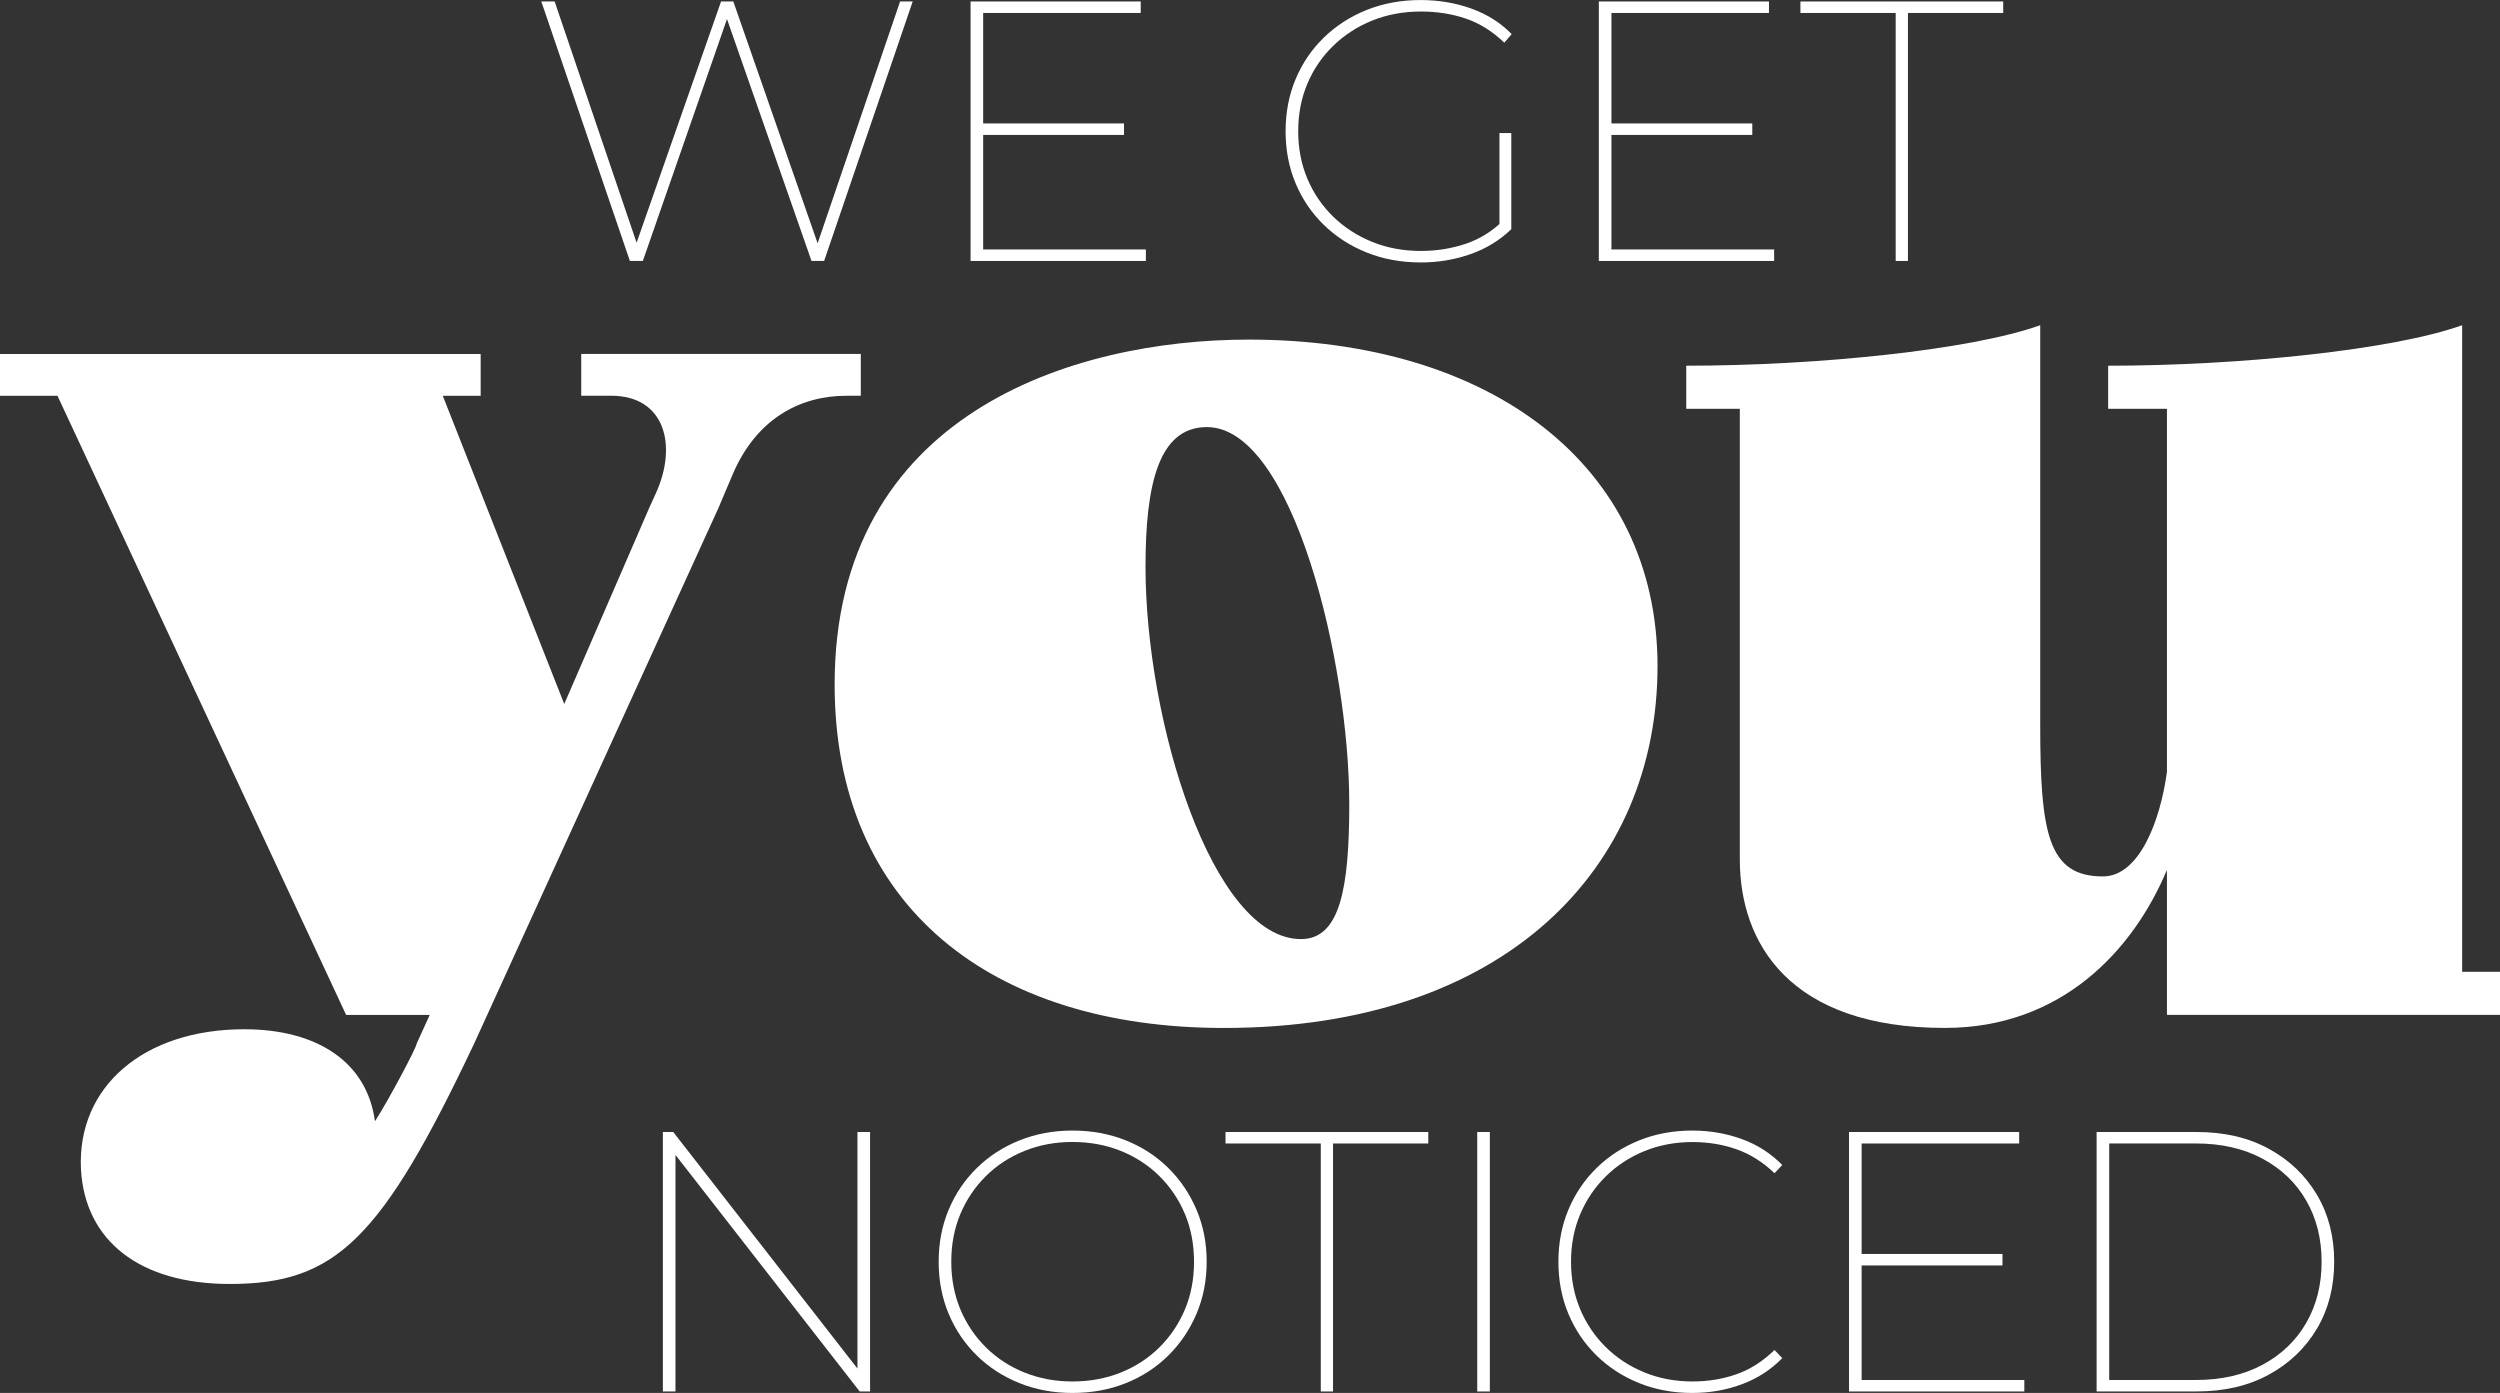 <?xml version="1.0" encoding="UTF-8"?>
<svg id="Layer_2" data-name="Layer 2" xmlns="http://www.w3.org/2000/svg" viewBox="0 0 692.07 385.61">
  <rect x="0" y="0" width="692.07" height="385.61" fill="#333333" stroke="none"/>
  <defs>
    <style>
      .cls-1 {
        fill: #fff;
        stroke-width: 0px;
      }
    </style>
  </defs>
  <g id="Layer_1-2" data-name="Layer 1">
    <g>
      <g>
        <path class="cls-1" d="M238.29,97.99v11.57h-3.98c-13.02,0-24.95,6.51-31.46,21.7l-3.98,9.4-67.62,148.25c-25.67,54.24-38.33,66.53-67.62,66.53-24.95,0-40.14-11.93-41.22-31.82-1.08-22.78,17.36-38.69,45.2-38.69,20.61,0,33.99,9.4,36.16,25.31.36,0,.36-.36.36-.36,3.25-5.06,11.21-19.89,11.21-20.97l3.62-7.95h-23.14L15.91,109.56H0v-11.57h133.06v11.57h-10.49l33.63,85.33,23.5-54.24,1.81-3.98c6.15-13.38,2.53-27.12-12.29-27.12h-8.32v-11.57h77.38Z"/>
        <path class="cls-1" d="M231.05,189.47c0-74.85,65.81-95.46,114.62-95.46,66.89,0,113.18,34.71,113.18,90.4s-41.94,100.16-120.05,100.16c-64.36,0-107.75-33.63-107.75-95.1ZM373.51,222.37c0-38.69-15.55-104.14-39.41-104.14-13.38,0-16.99,15.91-16.99,38.69,0,42.67,18.44,103.05,43.03,103.05,10.85,0,13.38-14.1,13.38-37.61Z"/>
        <path class="cls-1" d="M692.07,269.02v11.93h-92.2v-40.14c-9.4,22.42-29.29,43.75-61.47,43.75-43.03,0-56.77-23.5-56.77-46.64v-124.75h-14.83v-11.93c36.16,0,78.83-4.34,97.99-11.21v110.65c0,30.01,2.17,41.94,17.36,41.94,10.12,0,15.91-15.55,17.72-28.93v-100.52h-16.27v-11.93c36.16,0,78.83-4.34,97.99-11.21v178.99h10.49Z"/>
      </g>
      <g>
        <path class="cls-1" d="M183.5,385.2v-71.83h2.87l52.74,67.72h-1.74v-67.72h3.49v71.83h-2.87l-52.74-67.72h1.74v67.72h-3.49Z"/>
        <path class="cls-1" d="M296.89,385.61c-5.27,0-10.16-.91-14.67-2.72-4.51-1.81-8.45-4.36-11.8-7.64-3.35-3.28-5.95-7.13-7.8-11.54-1.85-4.41-2.77-9.22-2.77-14.42s.92-10,2.77-14.42c1.85-4.41,4.45-8.26,7.8-11.54,3.35-3.28,7.29-5.83,11.8-7.64,4.51-1.81,9.4-2.72,14.67-2.72s10.26.91,14.78,2.72c4.51,1.81,8.43,4.36,11.75,7.64,3.32,3.28,5.92,7.13,7.8,11.54,1.88,4.41,2.82,9.22,2.82,14.42s-.94,10-2.82,14.42c-1.88,4.41-4.48,8.26-7.8,11.54-3.32,3.28-7.23,5.83-11.75,7.64-4.51,1.81-9.44,2.72-14.78,2.72ZM296.89,382.43c4.79,0,9.23-.82,13.34-2.46,4.1-1.64,7.68-3.97,10.72-6.98,3.04-3.01,5.4-6.52,7.08-10.52,1.68-4,2.51-8.4,2.51-13.19s-.84-9.18-2.51-13.19c-1.68-4-4.04-7.51-7.08-10.52-3.04-3.01-6.62-5.34-10.72-6.98-4.1-1.64-8.55-2.46-13.34-2.46s-9.13.82-13.24,2.46c-4.1,1.64-7.68,3.97-10.72,6.98-3.04,3.01-5.4,6.52-7.08,10.52-1.68,4-2.51,8.4-2.51,13.19s.84,9.18,2.51,13.19c1.68,4,4.04,7.51,7.08,10.52,3.04,3.01,6.62,5.34,10.72,6.98,4.1,1.64,8.52,2.46,13.24,2.46Z"/>
        <path class="cls-1" d="M365.63,385.2v-68.65h-26.37v-3.18h56.13v3.18h-26.37v68.65h-3.39Z"/>
        <path class="cls-1" d="M408.94,385.2v-71.83h3.49v71.83h-3.49Z"/>
        <path class="cls-1" d="M468.45,385.61c-5.27,0-10.16-.91-14.67-2.72-4.51-1.81-8.45-4.36-11.8-7.64-3.35-3.28-5.95-7.13-7.8-11.54-1.85-4.41-2.77-9.22-2.77-14.42s.92-10,2.77-14.42c1.85-4.41,4.45-8.26,7.8-11.54,3.35-3.28,7.29-5.83,11.8-7.64,4.51-1.81,9.4-2.72,14.67-2.72,4.86,0,9.44.79,13.75,2.36,4.31,1.57,8.04,3.97,11.18,7.18l-2.15,2.26c-3.22-3.08-6.72-5.28-10.52-6.62-3.8-1.33-7.85-2-12.16-2-4.79,0-9.23.84-13.34,2.51-4.1,1.68-7.68,4.02-10.72,7.03-3.04,3.01-5.4,6.52-7.08,10.52-1.68,4-2.51,8.36-2.51,13.08s.84,9.08,2.51,13.08c1.68,4,4.04,7.51,7.08,10.52,3.04,3.01,6.62,5.35,10.72,7.03,4.1,1.68,8.55,2.51,13.34,2.51,4.31,0,8.36-.67,12.16-2,3.8-1.33,7.3-3.57,10.52-6.72l2.15,2.26c-3.15,3.22-6.87,5.63-11.18,7.23-4.31,1.61-8.89,2.41-13.75,2.41Z"/>
        <path class="cls-1" d="M515.34,382.02h45.05v3.18h-48.53v-71.83h47.1v3.18h-43.61v65.47ZM514.73,347.13h39.61v3.18h-39.61v-3.18Z"/>
        <path class="cls-1" d="M580.4,385.2v-71.83h27.7c7.66,0,14.33,1.56,20.01,4.67,5.68,3.11,10.11,7.35,13.29,12.72,3.18,5.37,4.77,11.54,4.77,18.52s-1.59,13.15-4.77,18.52c-3.18,5.37-7.61,9.61-13.29,12.72-5.68,3.11-12.35,4.67-20.01,4.67h-27.7ZM583.89,382.02h24.01c7.04,0,13.19-1.4,18.42-4.21,5.23-2.8,9.27-6.67,12.11-11.6,2.84-4.93,4.26-10.57,4.26-16.93s-1.42-12.01-4.26-16.93c-2.84-4.93-6.87-8.79-12.11-11.6-5.23-2.8-11.37-4.21-18.42-4.21h-24.01v65.47Z"/>
      </g>
      <g>
        <path class="cls-1" d="M174.37,72.24L149.85.41h3.69l23.6,69.47h-1.85L199.61.41h3.39l24.22,69.47h-1.74L249.17.41h3.49l-24.52,71.83h-3.49L200.84,4.1h.82l-23.7,68.13h-3.59Z"/>
        <path class="cls-1" d="M272.16,69.06h45.05v3.18h-48.53V.41h47.1v3.18h-43.61v65.47ZM271.54,34.17h39.61v3.18h-39.61v-3.18Z"/>
        <path class="cls-1" d="M393.24,72.65c-5.34,0-10.28-.91-14.83-2.72-4.55-1.81-8.52-4.36-11.9-7.64-3.39-3.28-6-7.13-7.85-11.54s-2.77-9.22-2.77-14.42.92-10,2.77-14.42c1.85-4.41,4.46-8.26,7.85-11.54,3.39-3.28,7.35-5.83,11.9-7.64,4.55-1.81,9.49-2.72,14.83-2.72,4.99,0,9.68.79,14.06,2.36,4.38,1.57,8.11,3.93,11.18,7.08l-2.05,2.36c-3.28-3.15-6.84-5.37-10.67-6.67-3.83-1.3-7.97-1.95-12.42-1.95-4.86,0-9.36.84-13.49,2.51-4.14,1.68-7.75,4.02-10.83,7.03-3.08,3.01-5.46,6.52-7.13,10.52-1.68,4-2.51,8.36-2.51,13.08s.84,9.08,2.51,13.08c1.68,4,4.05,7.51,7.13,10.52,3.08,3.01,6.69,5.35,10.83,7.03,4.14,1.68,8.64,2.51,13.49,2.51,4.38,0,8.53-.67,12.47-2,3.93-1.33,7.44-3.54,10.52-6.62l2.05,2.57c-3.15,3.08-6.91,5.39-11.29,6.93-4.38,1.54-9,2.31-13.85,2.31ZM415.09,63.21v-26.37h3.28v26.58l-3.28-.21Z"/>
        <path class="cls-1" d="M446.08,69.06h45.05v3.18h-48.53V.41h47.1v3.18h-43.61v65.47ZM445.47,34.17h39.61v3.18h-39.61v-3.18Z"/>
        <path class="cls-1" d="M524.78,72.24V3.59h-26.37V.41h56.13v3.18h-26.37v68.65h-3.39Z"/>
      </g>
    </g>
  </g>
</svg>